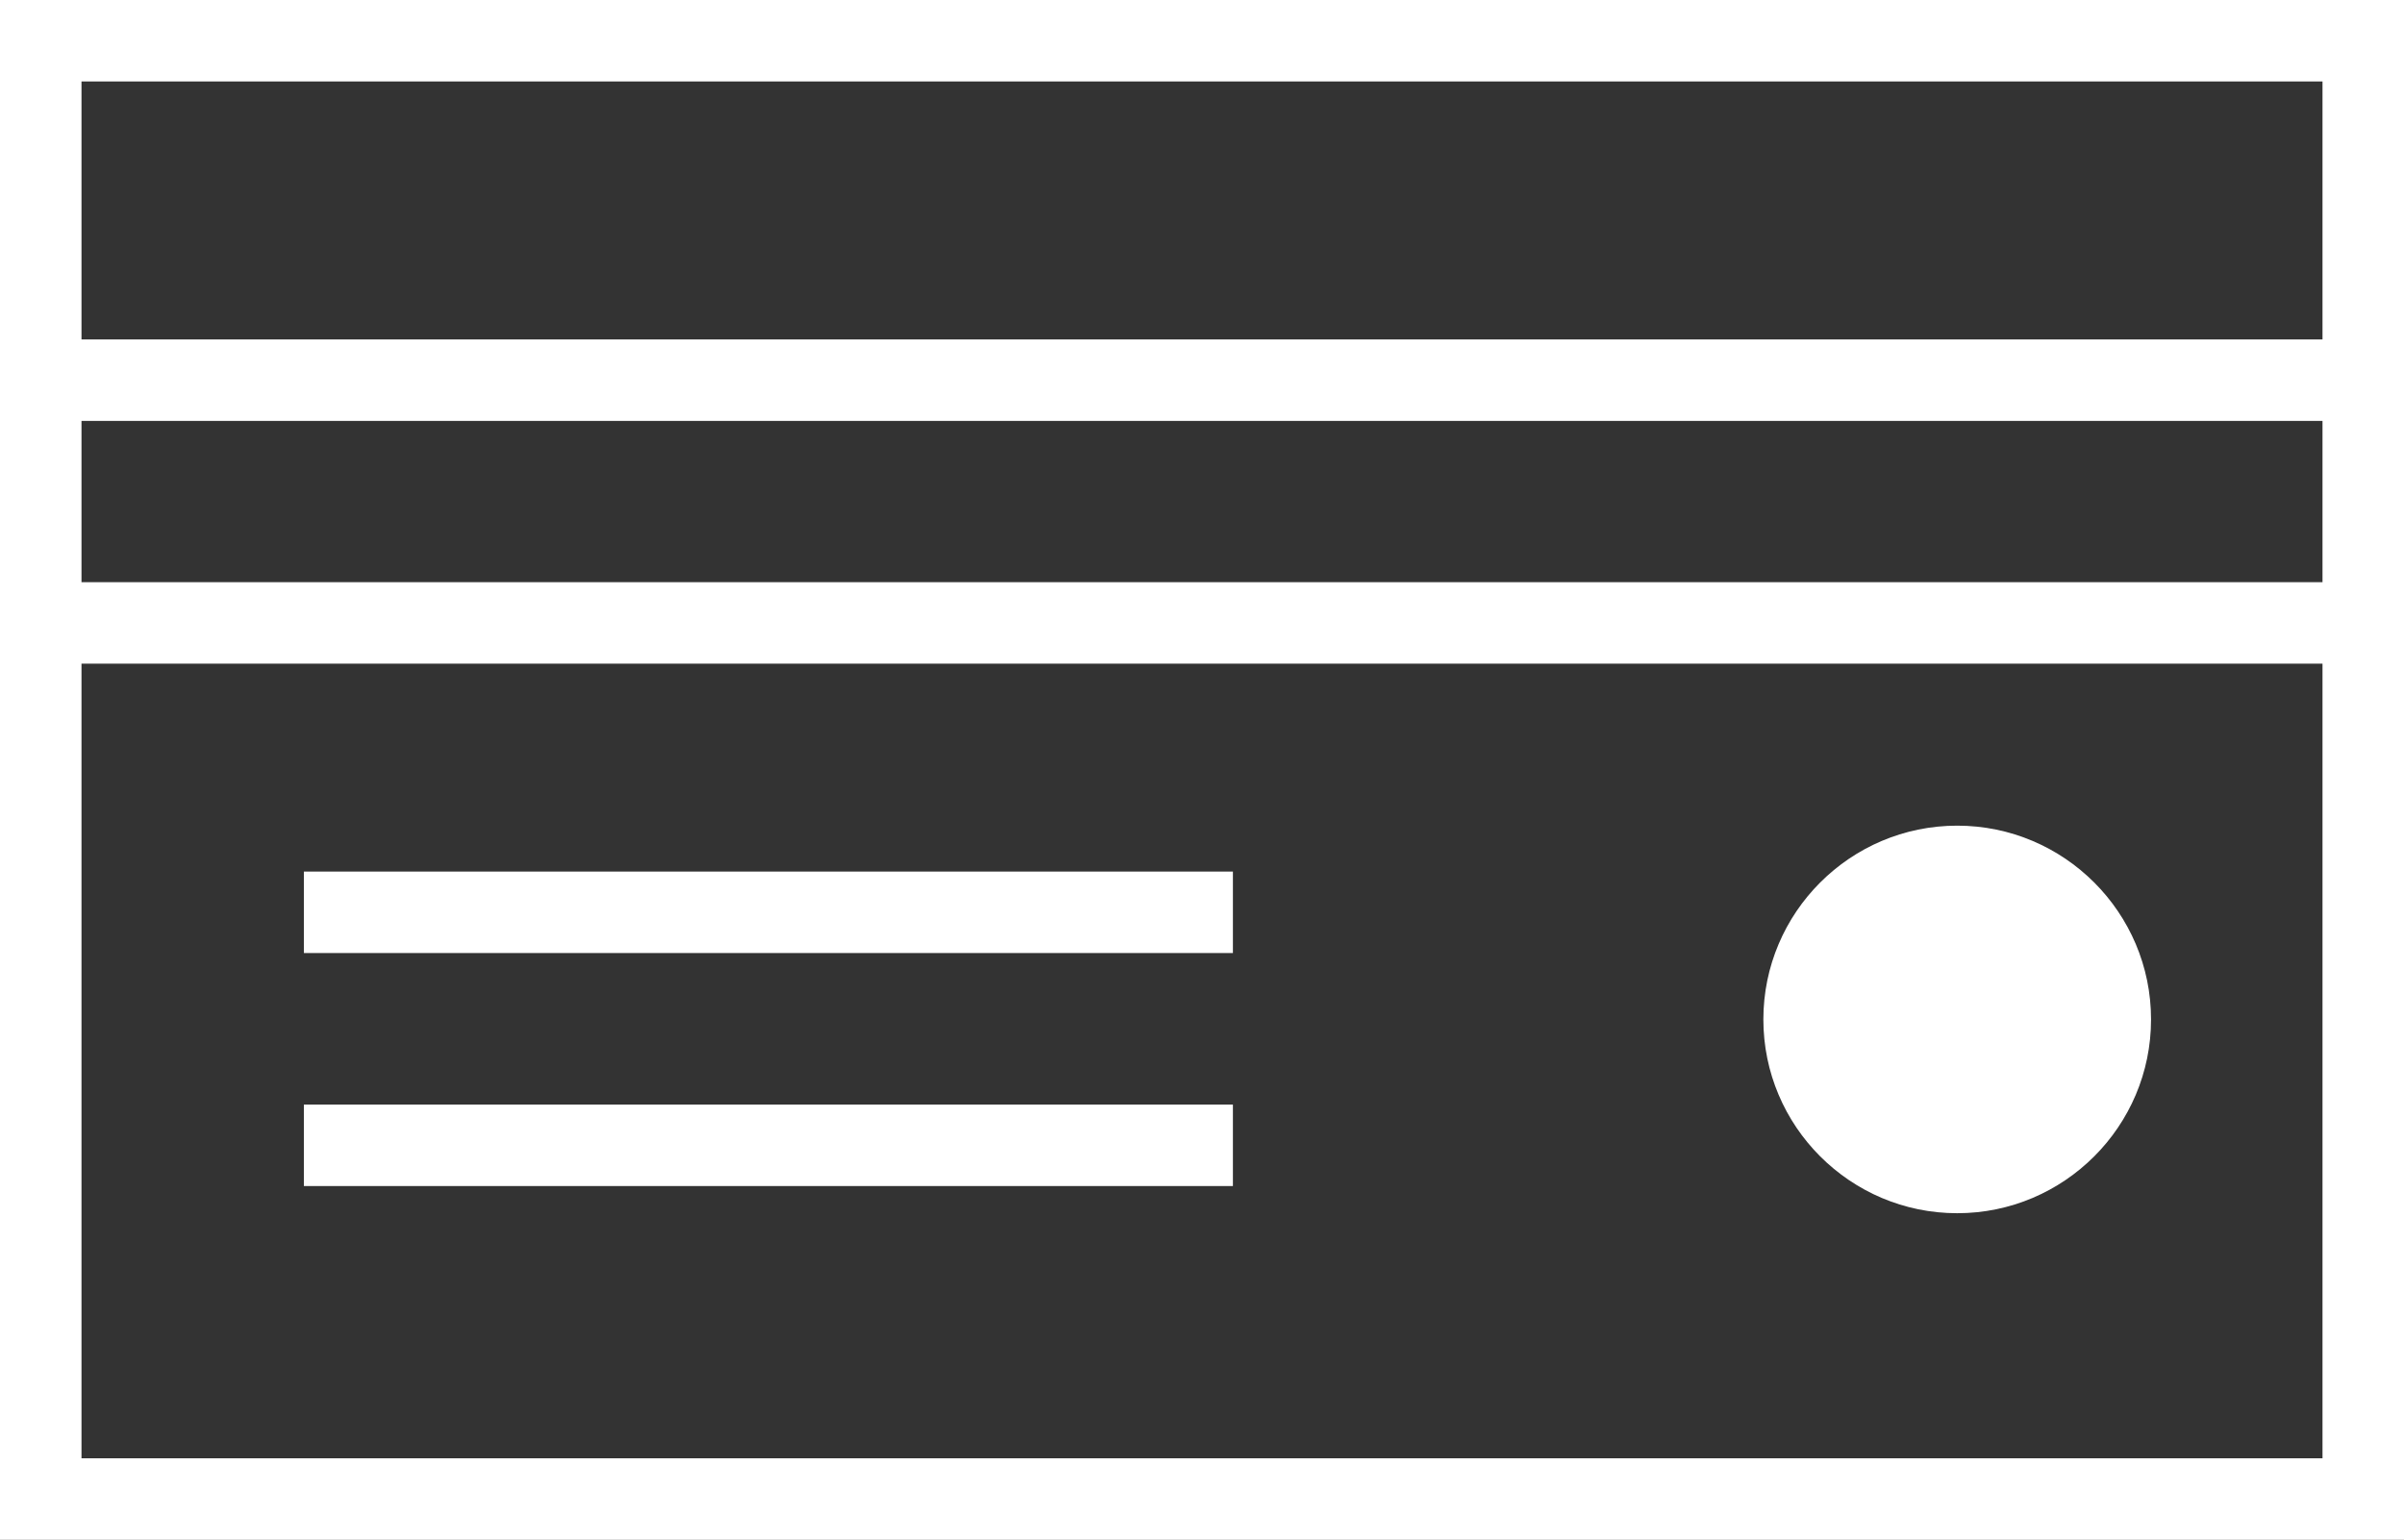 <svg xmlns="http://www.w3.org/2000/svg" id="Layer_2" data-name="Layer 2" viewBox="0 0 589.97 378"><rect x="0" y="0" width="589.97" height="378" fill="#333333" stroke="none"/><defs><style>      .cls-1 {        fill: #fff;      }    </style></defs><g id="Layer_1-2" data-name="Layer 1"><g><g><rect class="cls-1" x="10" y="83.33" width="569.97" height="20"></rect><rect class="cls-1" x="10" y="142.92" width="569.97" height="20"></rect><rect class="cls-1" x="74.58" y="213.96" width="227.99" height="20"></rect><rect class="cls-1" x="74.58" y="271.16" width="227.99" height="20"></rect><g><circle class="cls-1" cx="480.32" cy="250.26" r="37.57"></circle><path class="cls-1" d="m480.32,297.83c-26.23,0-47.57-21.34-47.57-47.57s21.34-47.57,47.57-47.57,47.57,21.34,47.57,47.57-21.34,47.57-47.57,47.57Zm0-75.13c-15.2,0-27.57,12.37-27.57,27.57s12.37,27.57,27.57,27.57,27.57-12.37,27.57-27.57-12.37-27.57-27.57-27.57Z"></path></g></g><path class="cls-1" d="m589.97,378H0V0h589.97v378ZM20,358h549.97V20H20v338Z"></path></g></g></svg>